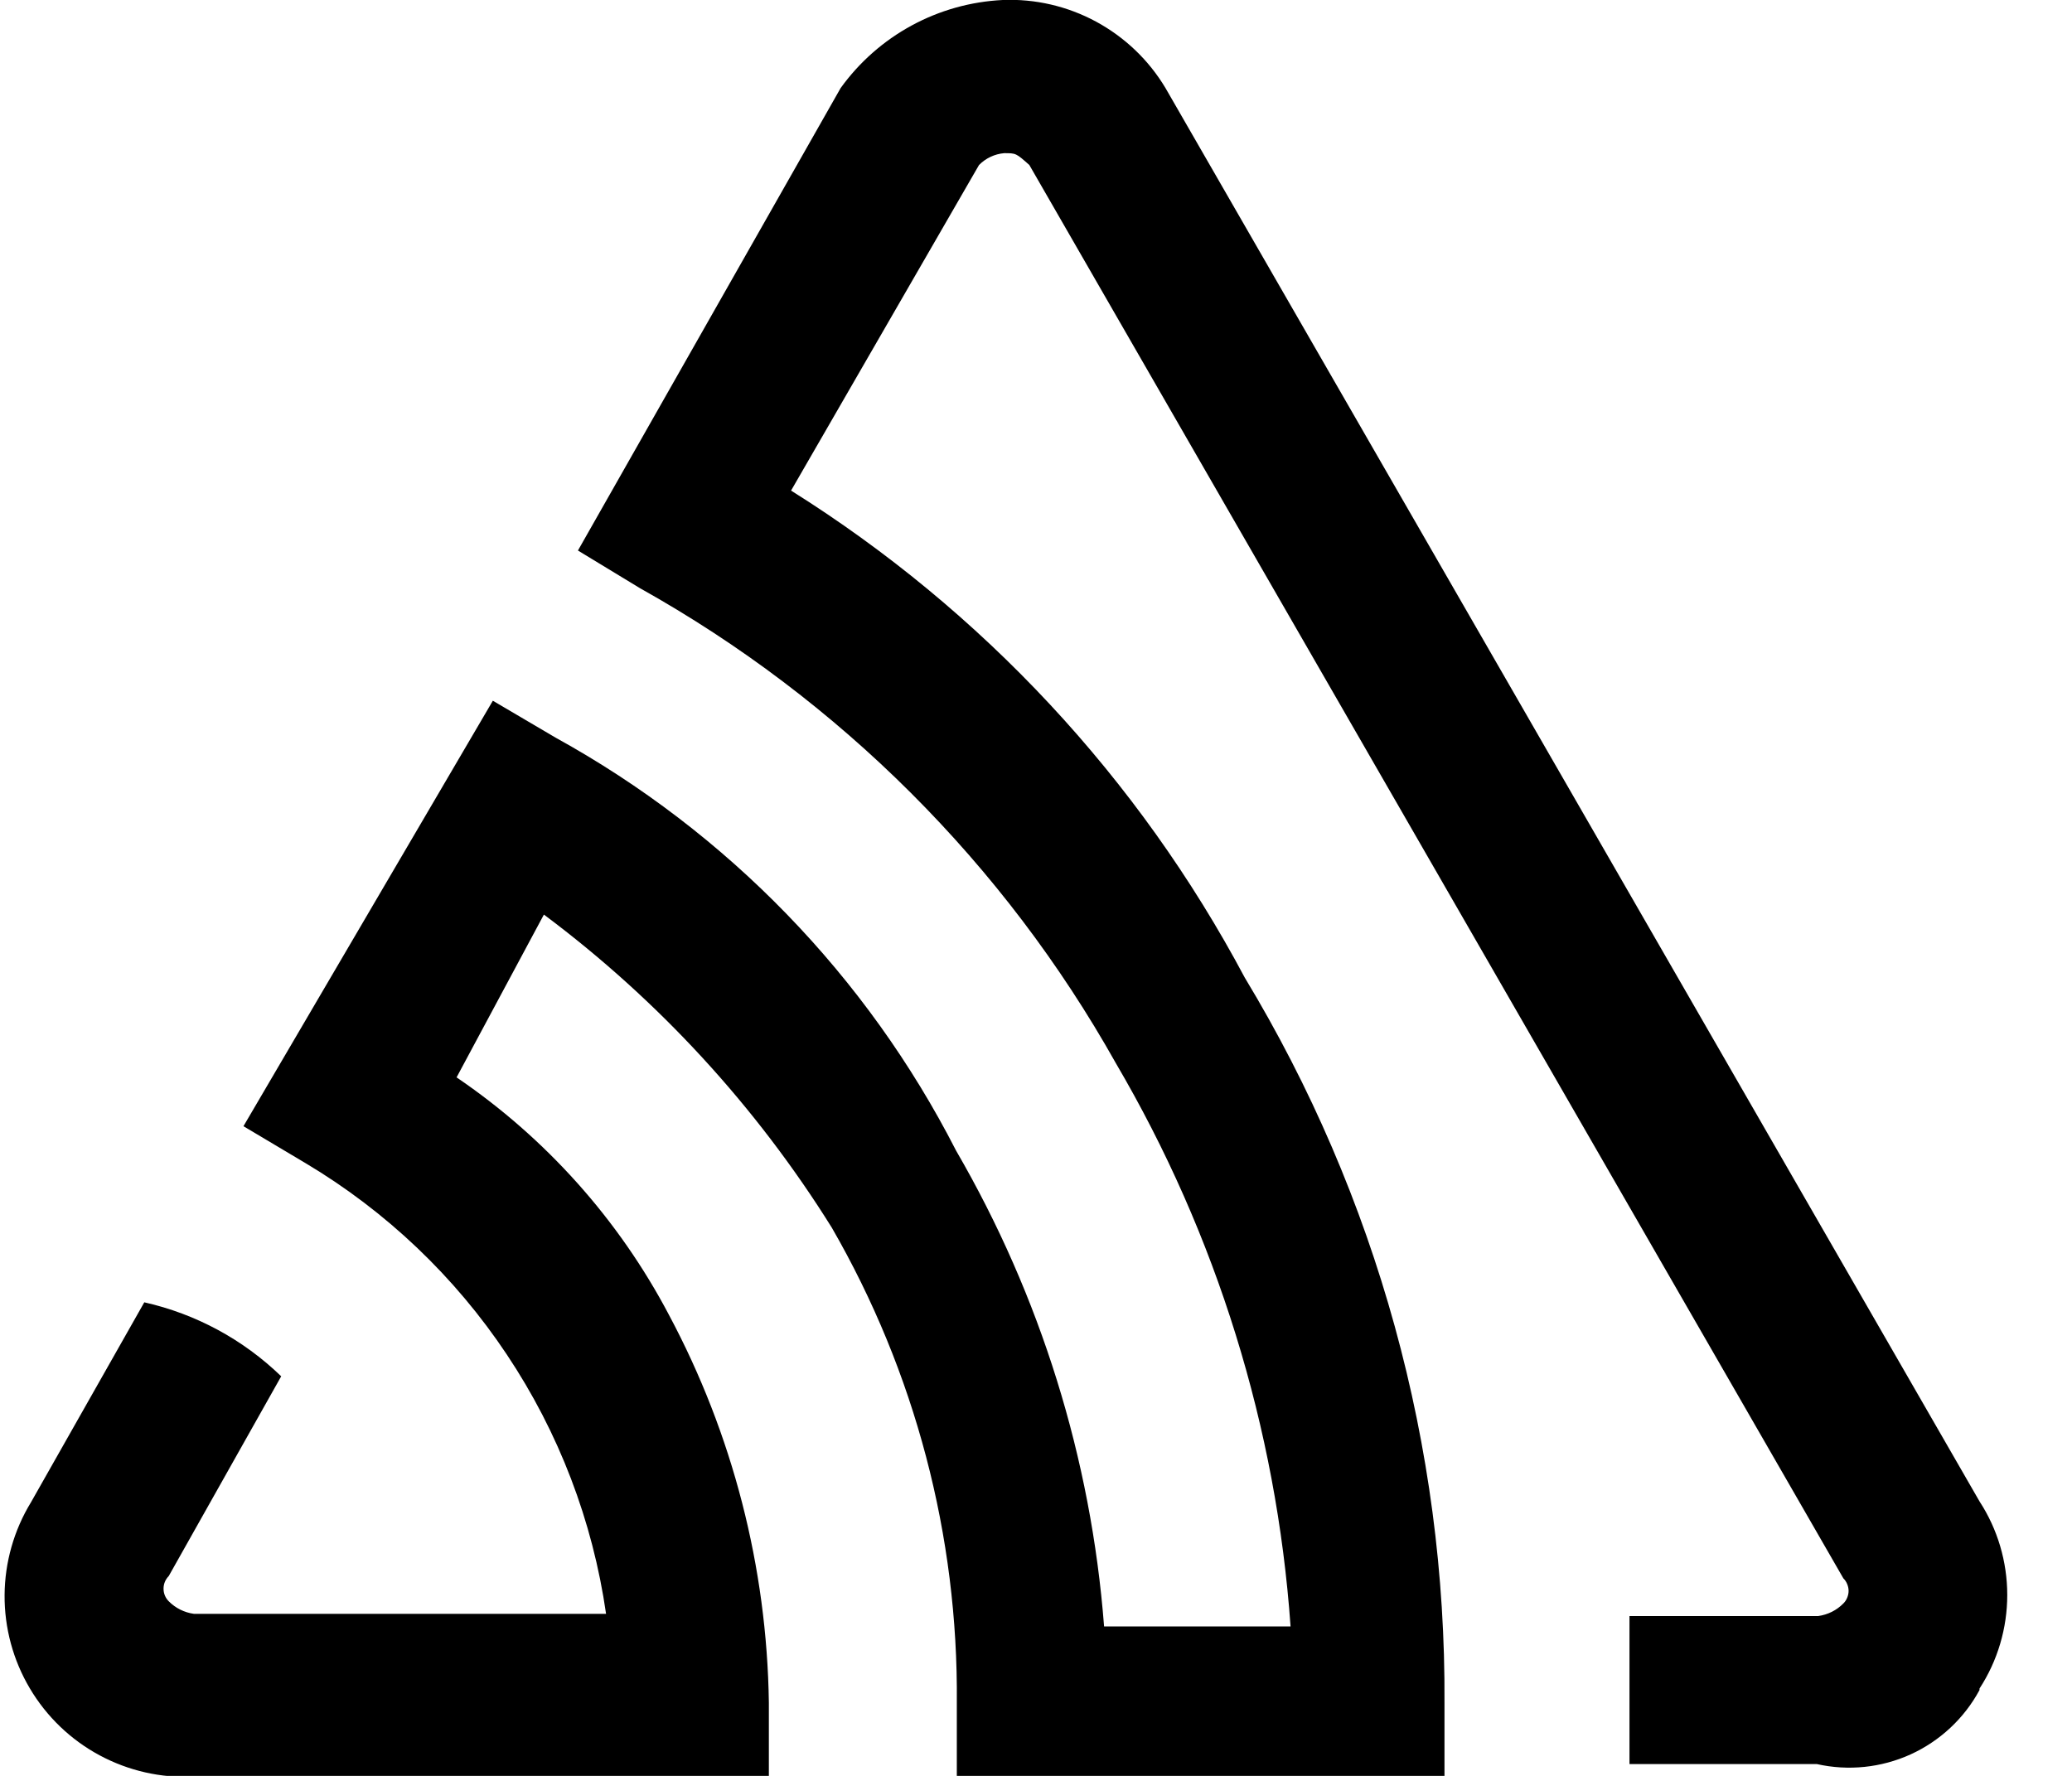 <?xml version="1.0" encoding="utf-8"?>
<svg width="28" height="24" viewBox="0 0 28 24" fill="none" xmlns="http://www.w3.org/2000/svg">
<g clip-path="url(#clip0_1945_1163)">
<path d="M26.75 22.82C26.995 22.444 27.125 22.004 27.125 21.555C27.125 21.106 26.995 20.666 26.75 20.29L15.75 1.19C15.524 0.812 15.2 0.503 14.813 0.293C14.426 0.084 13.99 -0.018 13.55 -5.2948e-06C13.119 0.021 12.698 0.139 12.319 0.345C11.94 0.551 11.612 0.84 11.36 1.19L7.81 7.44L8.65 7.95C11.344 9.456 13.57 11.678 15.08 14.37C16.442 16.691 17.25 19.295 17.44 21.98H14.92C14.745 19.714 14.061 17.516 12.92 15.55C11.714 13.192 9.83 11.249 7.51 9.97L6.66 9.47L3.29 15.22L4.13 15.72C5.218 16.369 6.147 17.252 6.849 18.306C7.552 19.359 8.01 20.557 8.19 21.81H2.62C2.491 21.792 2.372 21.733 2.28 21.64C2.258 21.618 2.24 21.591 2.228 21.562C2.216 21.533 2.21 21.502 2.21 21.47C2.21 21.438 2.216 21.407 2.228 21.378C2.24 21.349 2.258 21.322 2.28 21.3L3.8 18.6C3.287 18.103 2.647 17.757 1.95 17.6L0.42 20.3C0.189 20.678 0.065 21.113 0.062 21.556C0.059 22 0.177 22.436 0.403 22.817C0.629 23.199 0.955 23.512 1.346 23.722C1.737 23.932 2.177 24.032 2.62 24.01H10.39V23.01C10.364 21.181 9.902 19.384 9.04 17.77C8.361 16.481 7.375 15.379 6.17 14.56L7.35 12.36C8.898 13.516 10.217 14.951 11.24 16.59C12.366 18.541 12.95 20.758 12.93 23.01V24.01H19.52V23.01C19.541 19.557 18.606 16.165 16.82 13.21C15.387 10.518 13.274 8.249 10.69 6.63L13.23 2.23C13.321 2.138 13.441 2.081 13.57 2.07C13.73 2.07 13.73 2.07 13.91 2.23L24.91 21.33C24.933 21.352 24.95 21.379 24.962 21.408C24.974 21.437 24.981 21.468 24.981 21.5C24.981 21.532 24.974 21.563 24.962 21.592C24.95 21.621 24.933 21.648 24.91 21.67C24.819 21.763 24.699 21.822 24.57 21.84H22.02V23.84H24.55C24.976 23.936 25.421 23.89 25.818 23.71C26.215 23.529 26.543 23.224 26.75 22.84V22.82Z" fill="black"/>
</g>
<defs>
<clipPath id="clip0_1945_1163">
<rect width="27.13" height="24" fill="white"/>
</clipPath>
</defs>
</svg>
